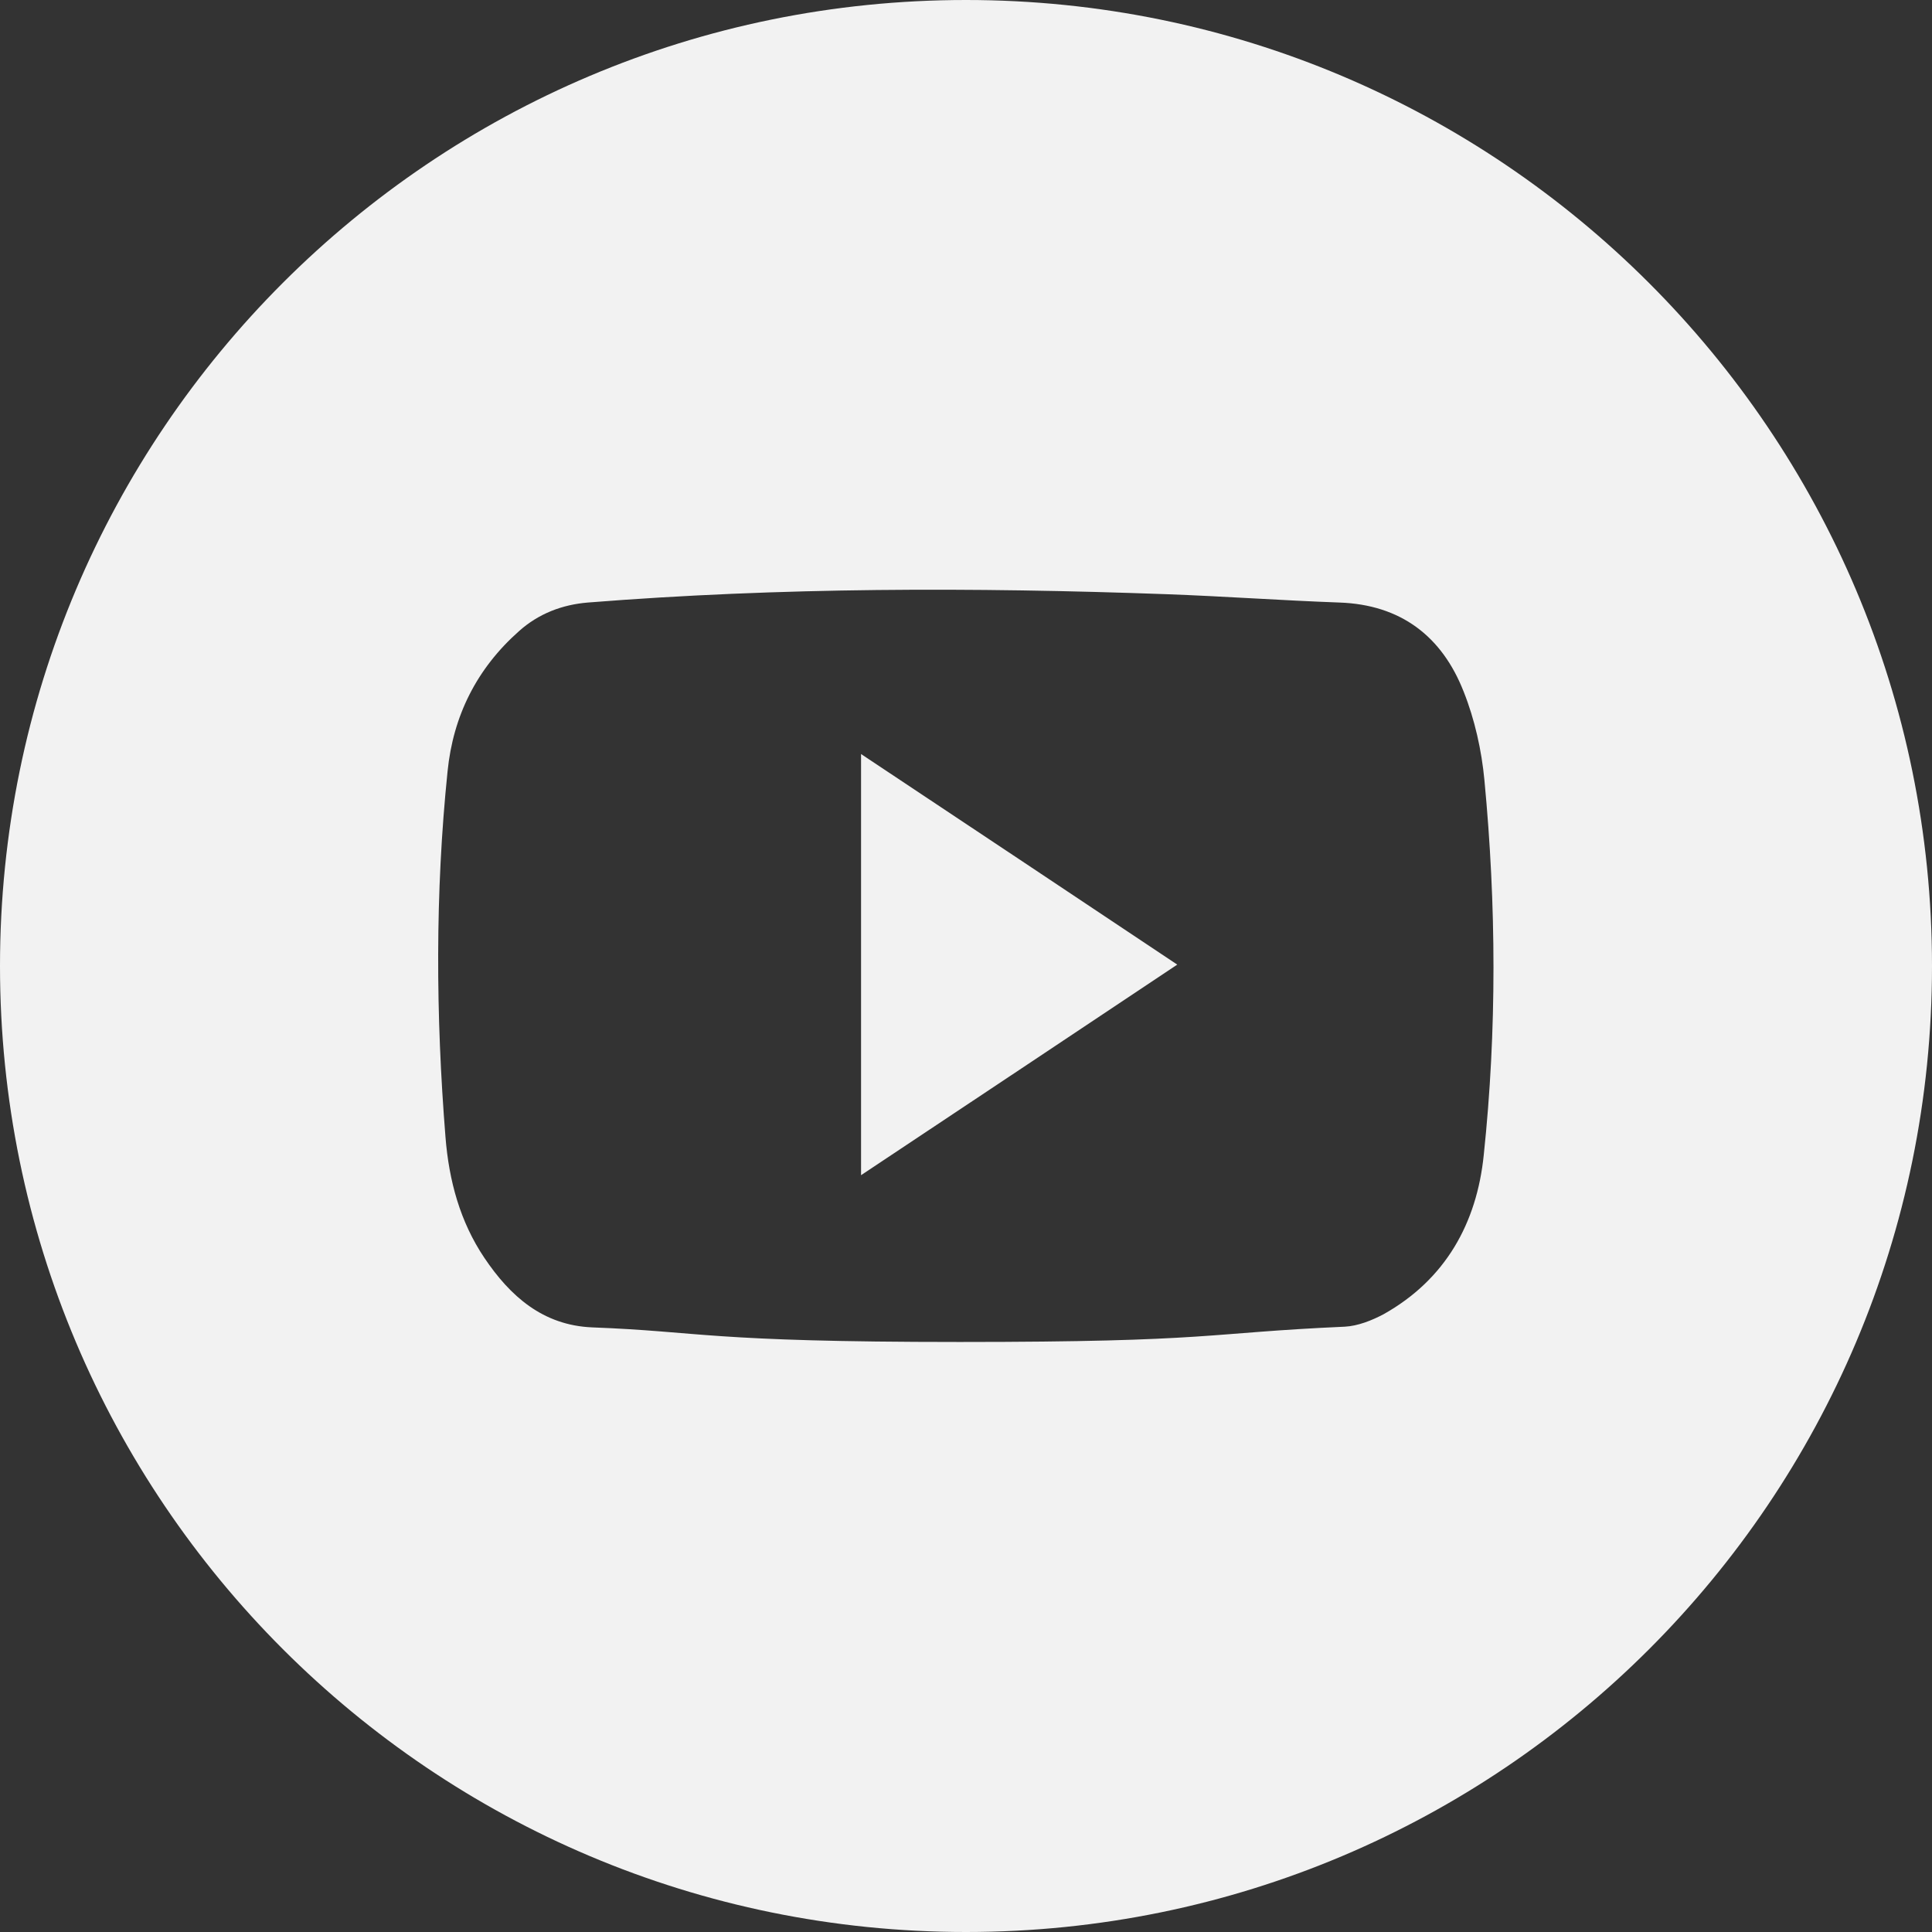 <?xml version="1.0" encoding="utf-8"?>
<!-- Generator: Adobe Illustrator 24.3.0, SVG Export Plug-In . SVG Version: 6.00 Build 0)  -->
<svg version="1.1" id="Lager_1" xmlns="http://www.w3.org/2000/svg" xmlns:xlink="http://www.w3.org/1999/xlink" x="0px" y="0px"
	 viewBox="0 0 278 278" style="enable-background:new 0 0 278 278;" xml:space="preserve">
<rect x="0" y="0" width="278" height="278" fill="#333333" stroke="none"/>
<style type="text/css">
	.st0{fill:#f2f2f2;}
</style>
<path class="st0" d="M139,0C62.2,0,0,62.2,0,139s62.2,139,139,139c76.8,0,139-62.2,139-139S215.7,0,139,0z M213.5,166.2
	c-1,9.8-5.5,17.9-14.4,22.9c-1.7,0.9-3.7,1.7-5.6,1.8c-20.2,0.9-18.9,2.2-55.4,2.2s-37-1.5-52.9-2.1c-7.1-0.3-11.8-4.5-15.5-10
	c-3.5-5.2-5.1-11.1-5.6-17.4c-1.4-17.5-1.5-35.1,0.3-52.6c0.8-8,4.2-14.8,10.3-20.2c2.8-2.5,6.2-3.8,9.9-4.1
	c27.7-2.2,55.5-2.2,83.2-1.2c8.3,0.3,16.6,0.9,24.9,1.2c8.9,0.3,14.8,4.9,17.9,12.8c1.6,4,2.6,8.5,3,12.8
	C215.3,130.2,215.4,148.2,213.5,166.2z M123.9,169.1c15.2-10.1,30.2-20.1,45.5-30.3c-15.3-10.2-30.3-20.2-45.5-30.3V169.1z"/>
</svg>
